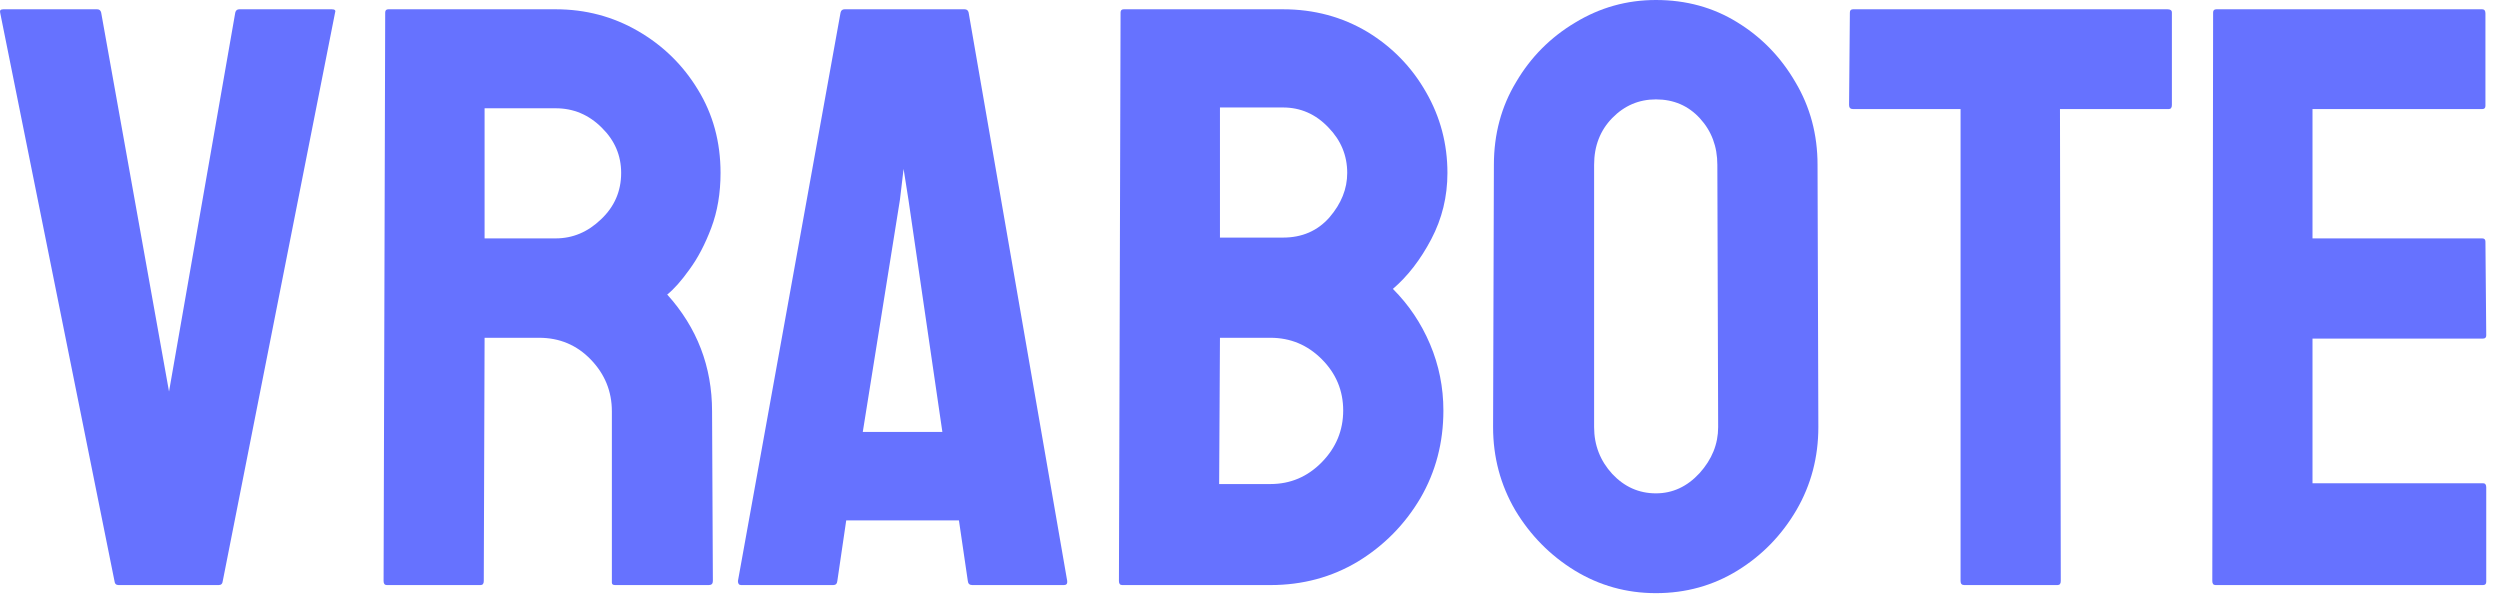 <svg width="115" height="28" viewBox="0 0 115 28" fill="none" xmlns="http://www.w3.org/2000/svg">
<path d="M10.061 26.913H5.452C5.34 26.913 5.278 26.851 5.266 26.727L0.006 0.576C-0.019 0.477 0.031 0.427 0.155 0.427H4.467C4.566 0.427 4.628 0.477 4.653 0.576L7.775 18.01L10.823 0.576C10.848 0.477 10.91 0.427 11.009 0.427H15.265C15.402 0.427 15.451 0.477 15.414 0.576L10.247 26.727C10.235 26.851 10.173 26.913 10.061 26.913Z" fill="#6672FF"/>
<path d="M22.105 26.913H17.793C17.694 26.913 17.645 26.851 17.645 26.727L17.719 0.576C17.719 0.477 17.768 0.427 17.867 0.427H25.562C26.938 0.427 28.201 0.762 29.354 1.431C30.506 2.1 31.423 2.999 32.105 4.126C32.798 5.254 33.145 6.53 33.145 7.955C33.145 8.884 33.003 9.727 32.718 10.483C32.433 11.238 32.098 11.877 31.714 12.397C31.343 12.917 31.002 13.302 30.692 13.549C32.067 15.073 32.755 16.864 32.755 18.921L32.792 26.727C32.792 26.851 32.73 26.913 32.606 26.913H28.294C28.195 26.913 28.146 26.876 28.146 26.801V18.921C28.146 18.004 27.823 17.211 27.179 16.542C26.535 15.873 25.742 15.538 24.8 15.538H22.291L22.254 26.727C22.254 26.851 22.204 26.913 22.105 26.913ZM25.562 4.981H22.291V10.966H25.562C26.343 10.966 27.037 10.675 27.644 10.092C28.263 9.51 28.573 8.797 28.573 7.955C28.573 7.149 28.276 6.456 27.681 5.873C27.086 5.278 26.38 4.981 25.562 4.981Z" fill="#6672FF"/>
<path d="M33.945 26.727L38.666 0.576C38.69 0.477 38.752 0.427 38.851 0.427H44.371C44.471 0.427 44.532 0.477 44.557 0.576L49.092 26.727C49.105 26.851 49.055 26.913 48.944 26.913H44.725C44.601 26.913 44.532 26.851 44.52 26.727L44.111 23.939H38.926L38.517 26.727C38.504 26.851 38.442 26.913 38.331 26.913H34.093C33.994 26.913 33.945 26.851 33.945 26.727ZM41.398 9.182L39.688 19.869H43.349L41.788 9.182L41.565 7.769L41.398 9.182Z" fill="#6672FF"/>
<path d="M58.441 26.913H51.62C51.521 26.913 51.471 26.851 51.471 26.727L51.546 0.576C51.546 0.477 51.595 0.427 51.694 0.427H59.017C60.442 0.427 61.737 0.774 62.902 1.468C64.042 2.162 64.94 3.085 65.597 4.238C66.254 5.378 66.582 6.617 66.582 7.955C66.582 9.045 66.334 10.061 65.838 11.003C65.343 11.945 64.754 12.707 64.073 13.289C64.804 14.02 65.374 14.869 65.783 15.835C66.192 16.802 66.396 17.818 66.396 18.884C66.396 20.358 66.043 21.703 65.337 22.917C64.618 24.131 63.658 25.104 62.456 25.835C61.254 26.553 59.916 26.913 58.441 26.913ZM59.017 4.944H56.118V10.929H59.017C59.897 10.929 60.61 10.619 61.155 9.999C61.7 9.367 61.972 8.686 61.972 7.955C61.972 7.149 61.681 6.449 61.099 5.855C60.517 5.247 59.823 4.944 59.017 4.944ZM58.441 15.538H56.118L56.081 22.266H58.441C59.358 22.266 60.145 21.932 60.802 21.263C61.458 20.593 61.787 19.8 61.787 18.884C61.787 17.967 61.458 17.18 60.802 16.523C60.145 15.866 59.358 15.538 58.441 15.538Z" fill="#6672FF"/>
<path d="M76.172 27.285C74.822 27.285 73.576 26.938 72.437 26.244C71.309 25.55 70.398 24.627 69.704 23.474C69.023 22.31 68.682 21.033 68.682 19.646L68.719 7.583C68.719 6.171 69.06 4.901 69.742 3.773C70.411 2.633 71.315 1.722 72.455 1.041C73.595 0.347 74.834 0 76.172 0C77.56 0 78.805 0.341 79.908 1.022C81.023 1.704 81.915 2.621 82.585 3.773C83.266 4.913 83.607 6.183 83.607 7.583L83.644 19.646C83.644 21.033 83.309 22.303 82.64 23.456C81.959 24.62 81.054 25.55 79.927 26.244C78.799 26.938 77.548 27.285 76.172 27.285ZM76.172 22.694C76.941 22.694 77.61 22.384 78.18 21.764C78.75 21.133 79.035 20.426 79.035 19.646L78.998 7.583C78.998 6.741 78.731 6.028 78.198 5.446C77.665 4.863 76.99 4.572 76.172 4.572C75.392 4.572 74.723 4.857 74.165 5.427C73.608 5.997 73.329 6.716 73.329 7.583V19.646C73.329 20.476 73.608 21.195 74.165 21.802C74.723 22.396 75.392 22.694 76.172 22.694Z" fill="#6672FF"/>
<path d="M94.647 26.913H90.354C90.242 26.913 90.186 26.851 90.186 26.727V5.018H85.243C85.118 5.018 85.057 4.956 85.057 4.832L85.094 0.576C85.094 0.477 85.143 0.427 85.243 0.427H99.703C99.839 0.427 99.907 0.477 99.907 0.576V4.832C99.907 4.956 99.857 5.018 99.758 5.018H94.759L94.796 26.727C94.796 26.851 94.746 26.913 94.647 26.913Z" fill="#6672FF"/>
<path d="M114.218 26.913H101.914C101.815 26.913 101.766 26.851 101.766 26.727L101.803 0.576C101.803 0.477 101.852 0.427 101.951 0.427H114.181C114.28 0.427 114.33 0.489 114.33 0.613V4.87C114.33 4.969 114.28 5.018 114.181 5.018H106.375V10.966H114.181C114.28 10.966 114.33 11.015 114.33 11.114L114.367 15.427C114.367 15.526 114.317 15.575 114.218 15.575H106.375V22.229H114.218C114.317 22.229 114.367 22.291 114.367 22.415V26.764C114.367 26.863 114.317 26.913 114.218 26.913Z" fill="#6672FF"/>
</svg>
